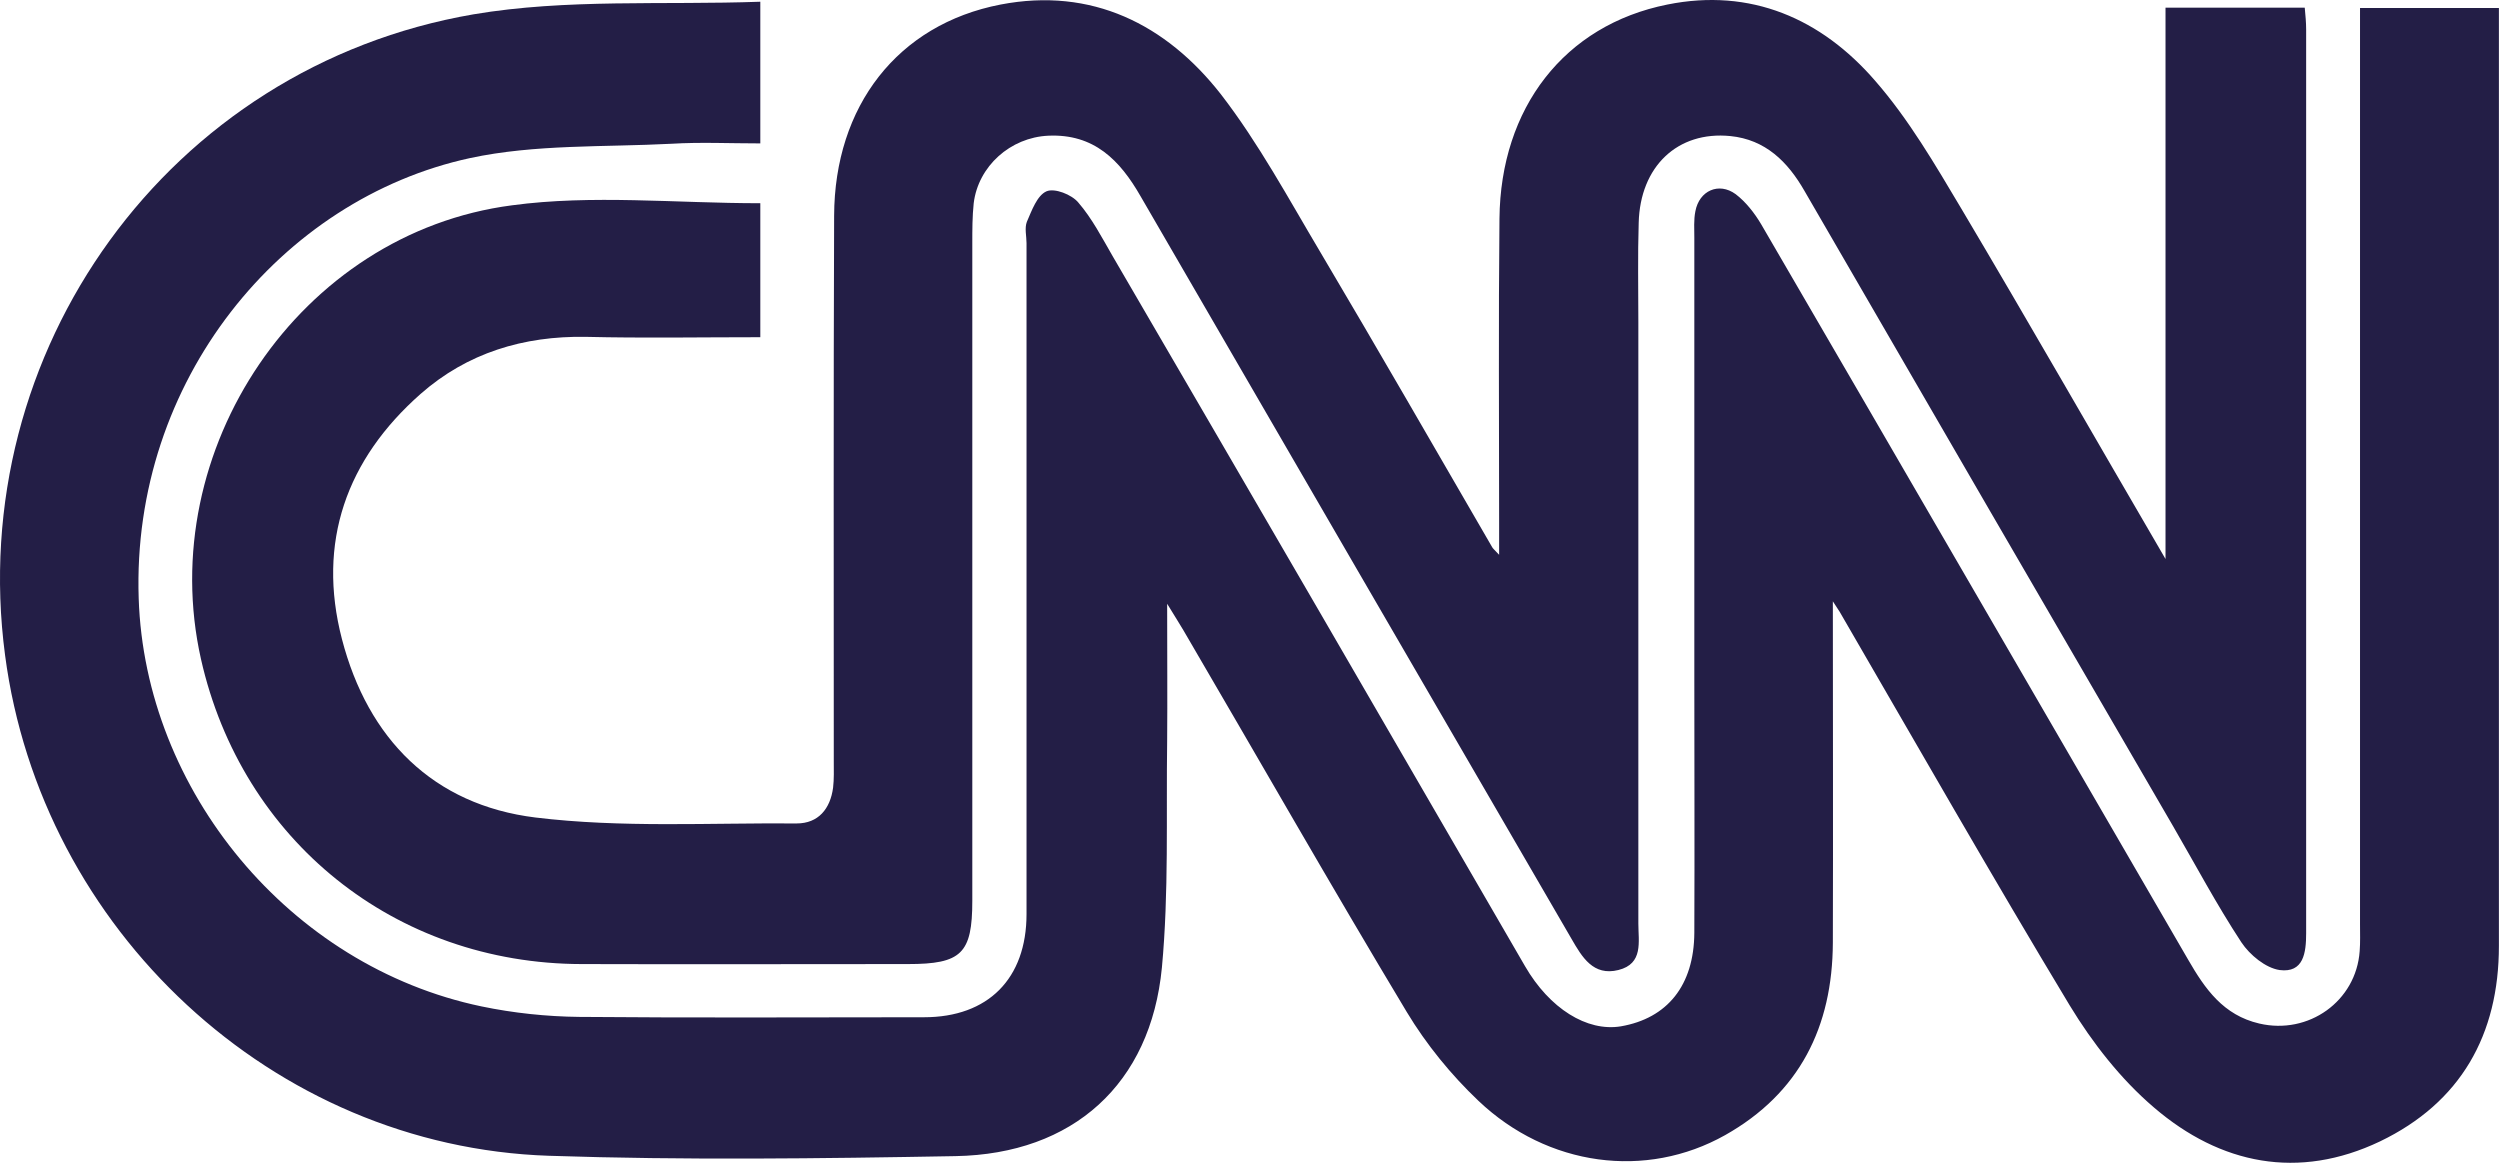 <svg xmlns="http://www.w3.org/2000/svg" fill="none" viewBox="0 0 1075 500" height="500" width="1075">
<path fill="#231E46" d="M326.935 0.744C326.935 22.704 326.935 41.358 326.935 61.665C313.849 61.665 301.214 61.062 288.729 61.816C259.848 63.319 230.065 61.966 202.087 67.982C120.861 85.582 56.481 163.8 59.639 257.362C62.347 339.792 124.319 415.453 207.052 432.755C220.741 435.611 235.03 437.115 249.019 437.267C298.506 437.718 347.846 437.415 397.333 437.415C424.861 437.415 441.407 420.869 441.407 393.041C441.407 296.922 441.407 200.655 441.407 104.536C441.407 101.528 440.504 98.067 441.557 95.359C443.664 90.547 445.919 84.078 449.981 82.271C453.442 80.767 460.812 83.625 463.669 87.084C469.535 93.853 473.897 102.276 478.409 110.097C537.676 211.781 596.788 313.616 655.757 415.451C666.285 433.654 682.379 443.729 696.973 441.324C716.976 437.864 728.41 423.722 728.56 401.159C728.708 364.758 728.56 328.356 728.56 291.954C728.56 228.778 728.56 165.452 728.56 102.274C728.56 98.513 728.257 94.601 729.011 90.843C730.667 81.969 739.086 78.207 746.31 83.472C750.67 86.783 754.434 91.596 757.289 96.408C818.661 201.854 879.732 307.297 940.951 412.743C948.171 425.228 955.996 436.51 971.486 440.121C992.7 445.083 1013.15 430.496 1014.66 408.984C1014.96 405.221 1014.81 401.309 1014.81 397.55C1014.81 270.295 1014.81 143.04 1014.81 15.935C1014.81 12.176 1014.81 8.414 1014.81 3.45C1034.66 3.45 1053.92 3.45 1074.53 3.45C1074.53 7.962 1074.53 12.474 1074.53 16.988C1074.53 146.951 1074.53 276.764 1074.53 406.729C1074.53 444.935 1058.13 474.117 1023.38 490.814C988.336 507.511 954.792 500.741 926.209 476.222C911.922 464.04 899.735 448.394 889.962 432.303C856.416 376.647 824.226 320.238 791.584 263.981C790.983 262.777 790.082 261.724 788.127 258.566C788.127 309.106 788.275 357.24 788.127 405.378C787.975 441.477 773.836 470.058 741.798 488.109C707.802 507.21 665.534 501.645 635.75 473.366C624.018 462.235 613.337 449.149 604.911 435.16C572.273 380.858 540.837 325.655 508.795 270.9C507.141 268.043 505.336 265.335 501.875 259.619C501.875 281.429 502.026 300.082 501.875 318.583C501.425 351.074 502.626 383.866 499.618 416.054C494.806 466.147 461.412 496.229 410.872 497.133C352.658 498.184 294.295 498.937 236.084 496.985C117.25 493.073 17.672 399.662 2.179 281.731C-15.118 151.165 72.274 28.725 203.591 6.162C243.601 -0.61 285.118 2.248 326.935 0.744Z"></path>
<path fill="#231E46" d="M326.935 87.387C326.935 105.738 326.935 124.69 326.935 144.997C301.514 144.997 276.694 145.448 251.875 144.847C225.1 144.397 200.883 151.767 180.878 169.367C148.989 197.495 136.203 233.144 147.034 274.81C158.165 317.681 186.294 346.109 230.215 351.525C267.22 356.037 305.125 353.782 342.58 354.082C351.907 354.082 357.02 347.766 358.224 338.74C358.674 334.981 358.524 331.069 358.524 327.308C358.524 249.089 358.374 170.871 358.674 92.802C358.824 45.722 385.901 10.522 430.274 1.949C469.383 -5.571 501.422 10.372 525.039 40.607C541.285 61.666 554.068 85.433 567.759 108.448C592.727 150.565 617.096 192.983 641.613 235.253C641.916 235.854 642.517 236.306 644.624 238.561C644.624 232.996 644.624 229.084 644.624 225.025C644.624 181.404 644.321 137.63 644.771 94.008C645.222 46.476 672.599 10.825 716.974 1.951C752.775 -5.269 783.16 7.967 806.323 34.744C820.763 51.29 832.049 70.695 843.33 89.647C872.357 138.533 900.638 188.023 931.171 240.368C931.171 159.442 931.171 81.824 931.171 3.307C951.932 3.307 971.186 3.307 991.041 3.307C991.344 6.616 991.642 9.624 991.642 12.634C991.642 142.146 991.642 271.657 991.642 401.317C991.642 409.593 990.591 418.469 980.213 417.115C974.194 416.212 967.425 410.644 963.814 405.229C953.133 388.985 943.959 371.683 934.182 354.838C881.386 263.984 828.588 173.13 775.943 82.124C768.718 69.489 759.093 60.012 744.053 58.508C721.338 56.251 705.242 71.594 704.641 95.811C704.191 109.95 704.489 124.239 704.489 138.378C704.489 224.57 704.489 310.912 704.489 397.101C704.489 404.926 706.746 414.401 695.915 417.108C685.084 419.816 680.272 411.54 675.758 403.72C613.938 297.221 552.113 190.874 490.441 84.377C481.568 68.884 470.434 57.452 450.732 58.353C434.485 59.106 420.646 71.441 418.692 87.385C418.091 93.1 418.091 98.816 418.091 104.532C418.091 198.844 418.091 293.159 418.091 387.321C418.091 410.036 413.427 414.548 390.414 414.548C343.632 414.548 296.852 414.696 250.07 414.548C169.897 414.401 104.011 361.45 86.414 283.382C66.256 193.579 128.831 100.17 220.135 88.286C254.733 83.626 290.383 87.387 326.935 87.387Z"></path>
</svg>
